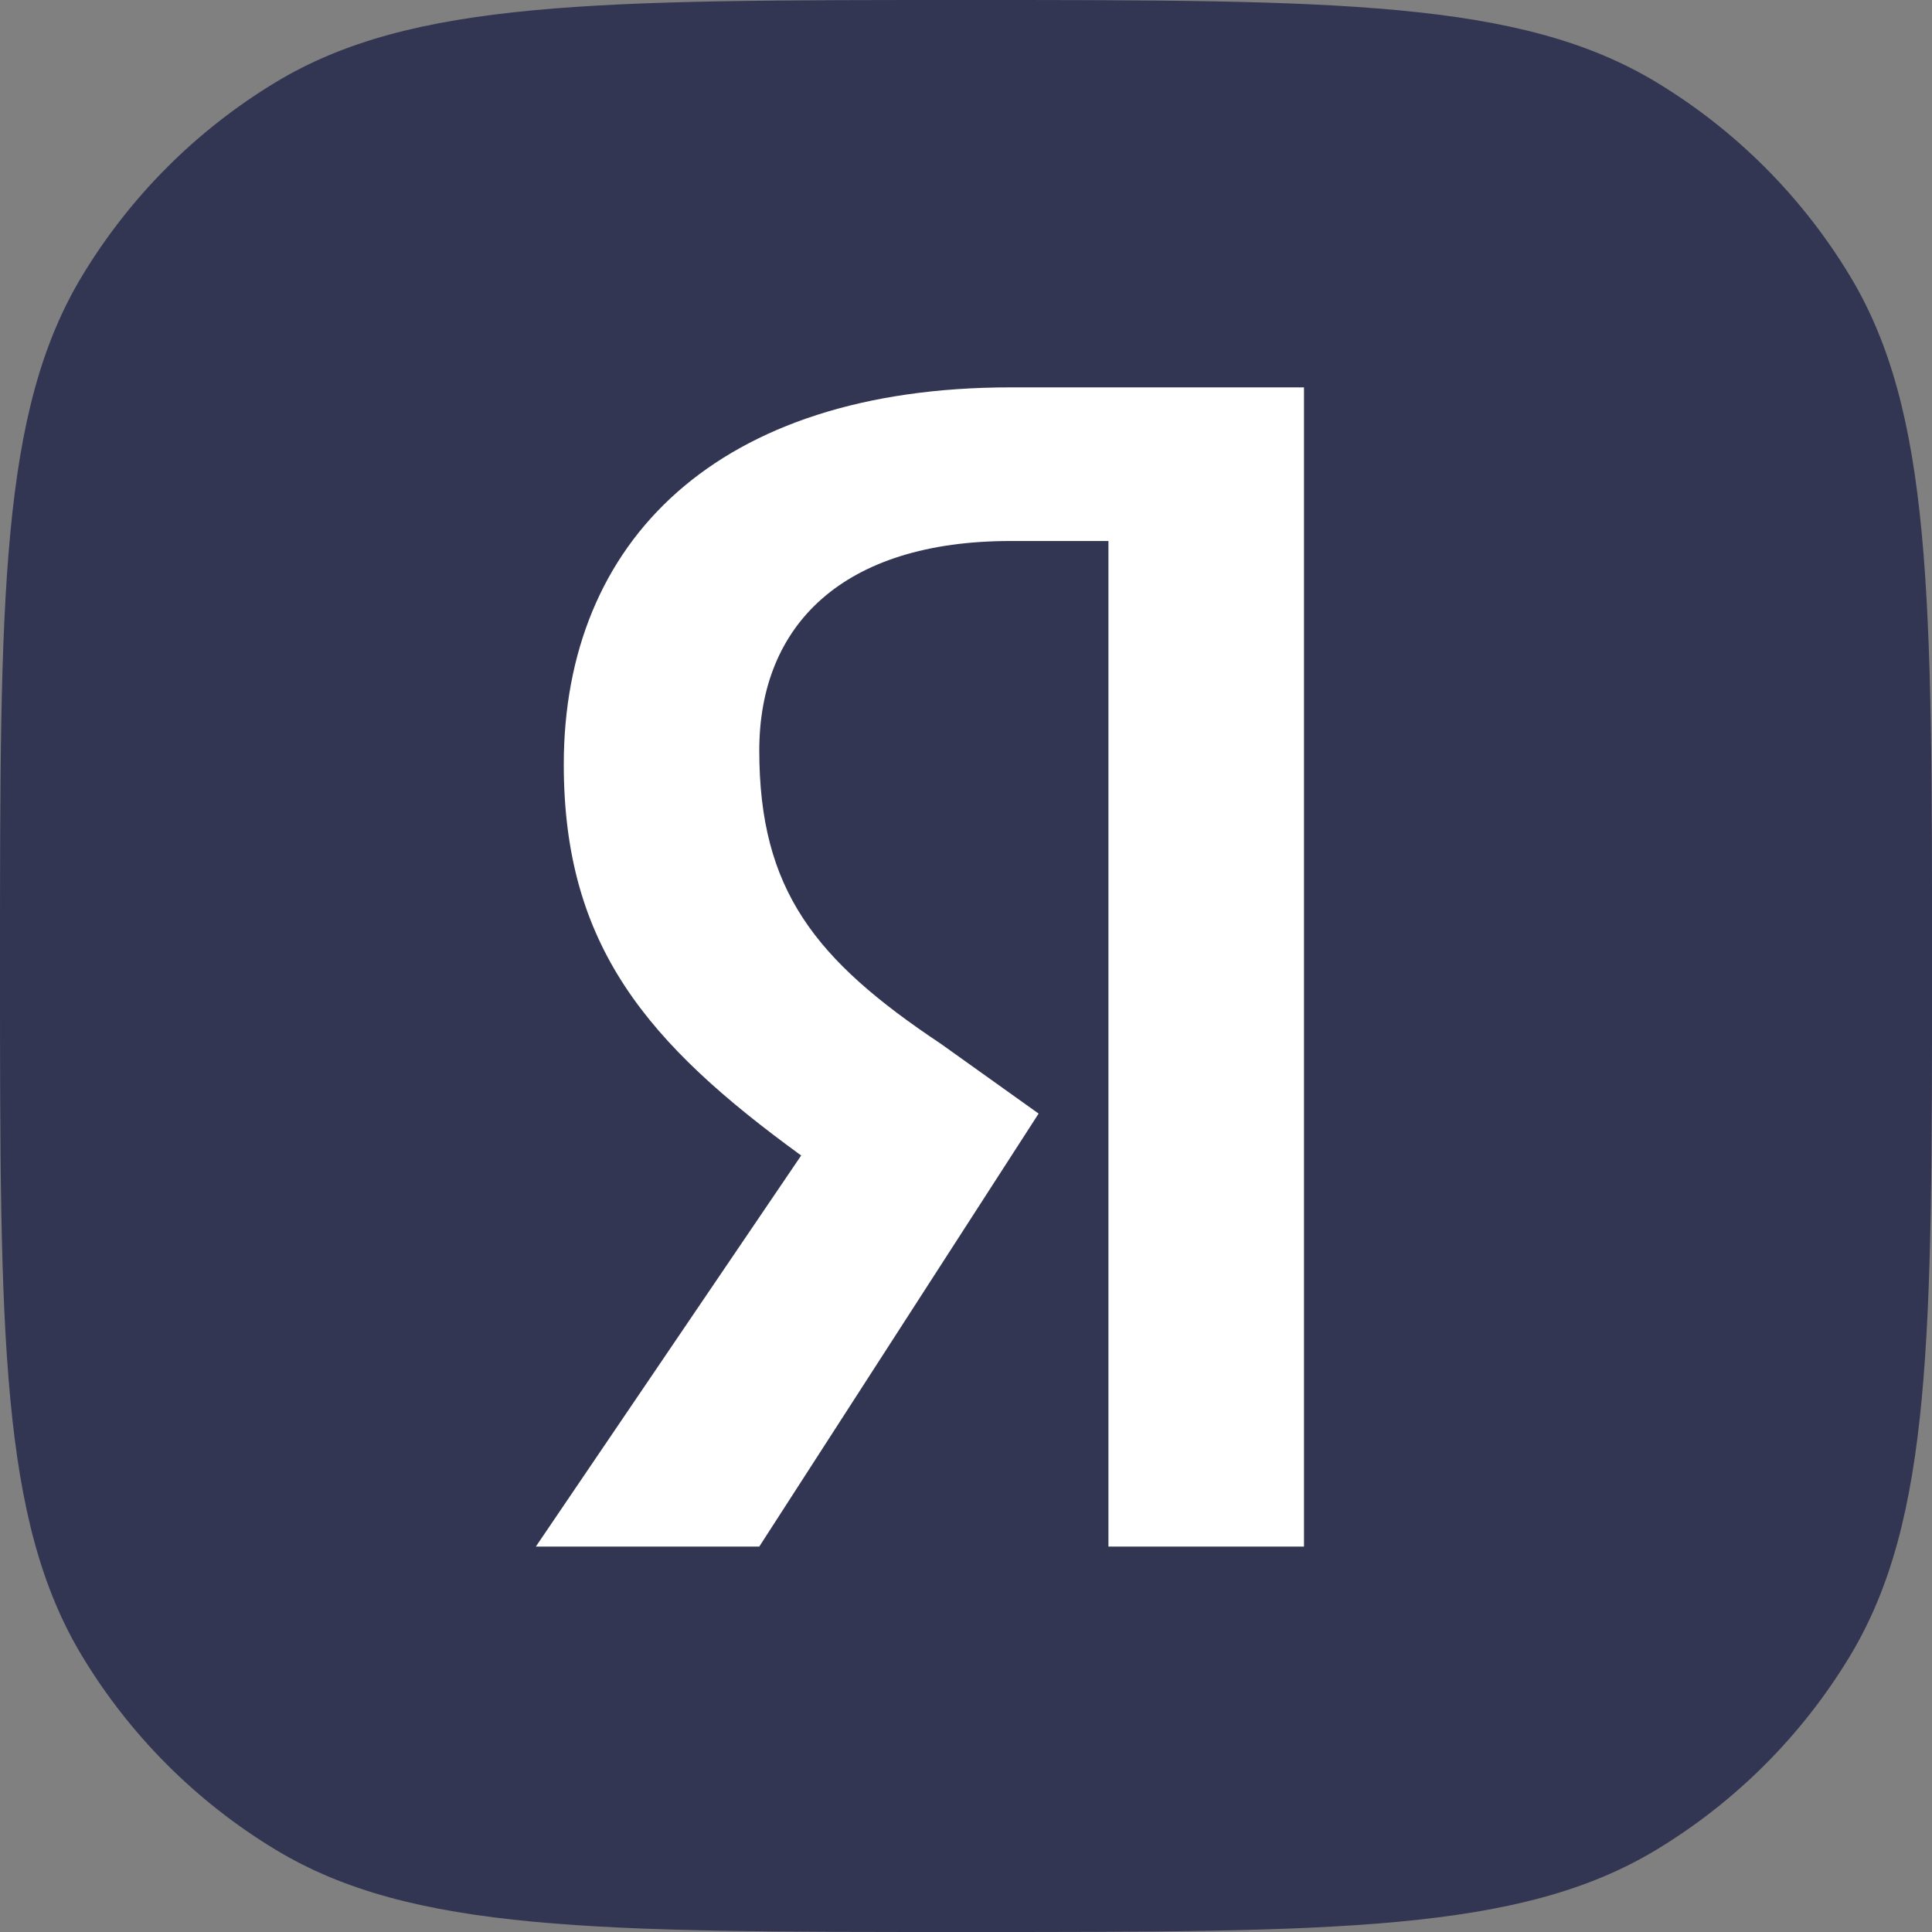 <svg width="48" height="48" viewBox="0 0 48 48" fill="none" xmlns="http://www.w3.org/2000/svg">
<rect x="0" y="0" width="48" height="48" fill="#808080" stroke="none"/>
<path d="M0 24C0 14.819 0 10.228 2.046 6.845C3.234 4.88 4.881 3.233 6.846 2.045C10.229 0 14.819 0 24 0C33.182 0 37.772 0 41.155 2.045C43.12 3.233 44.767 4.88 45.955 6.845C48.001 10.228 48.001 14.819 48.001 24C48.001 33.181 48.001 37.772 45.955 41.155C44.767 43.12 43.12 44.767 41.155 45.955C37.772 48 33.182 48 24 48C14.819 48 10.229 48 6.846 45.955C4.881 44.767 3.234 43.12 2.046 41.155C0 37.772 0 33.181 0 24Z" fill="#333653"/>
<path d="M27.539 13.441H25.11C20.946 13.441 18.864 15.523 18.864 18.646C18.864 22.116 20.252 23.851 23.375 25.933L25.804 27.667L18.864 38.424H13.313L19.905 28.708C16.088 25.933 14.007 23.503 14.007 18.993C14.007 13.441 17.823 9.624 25.11 9.624H32.397V38.424H27.539V13.441Z" fill="white"/>
</svg>
